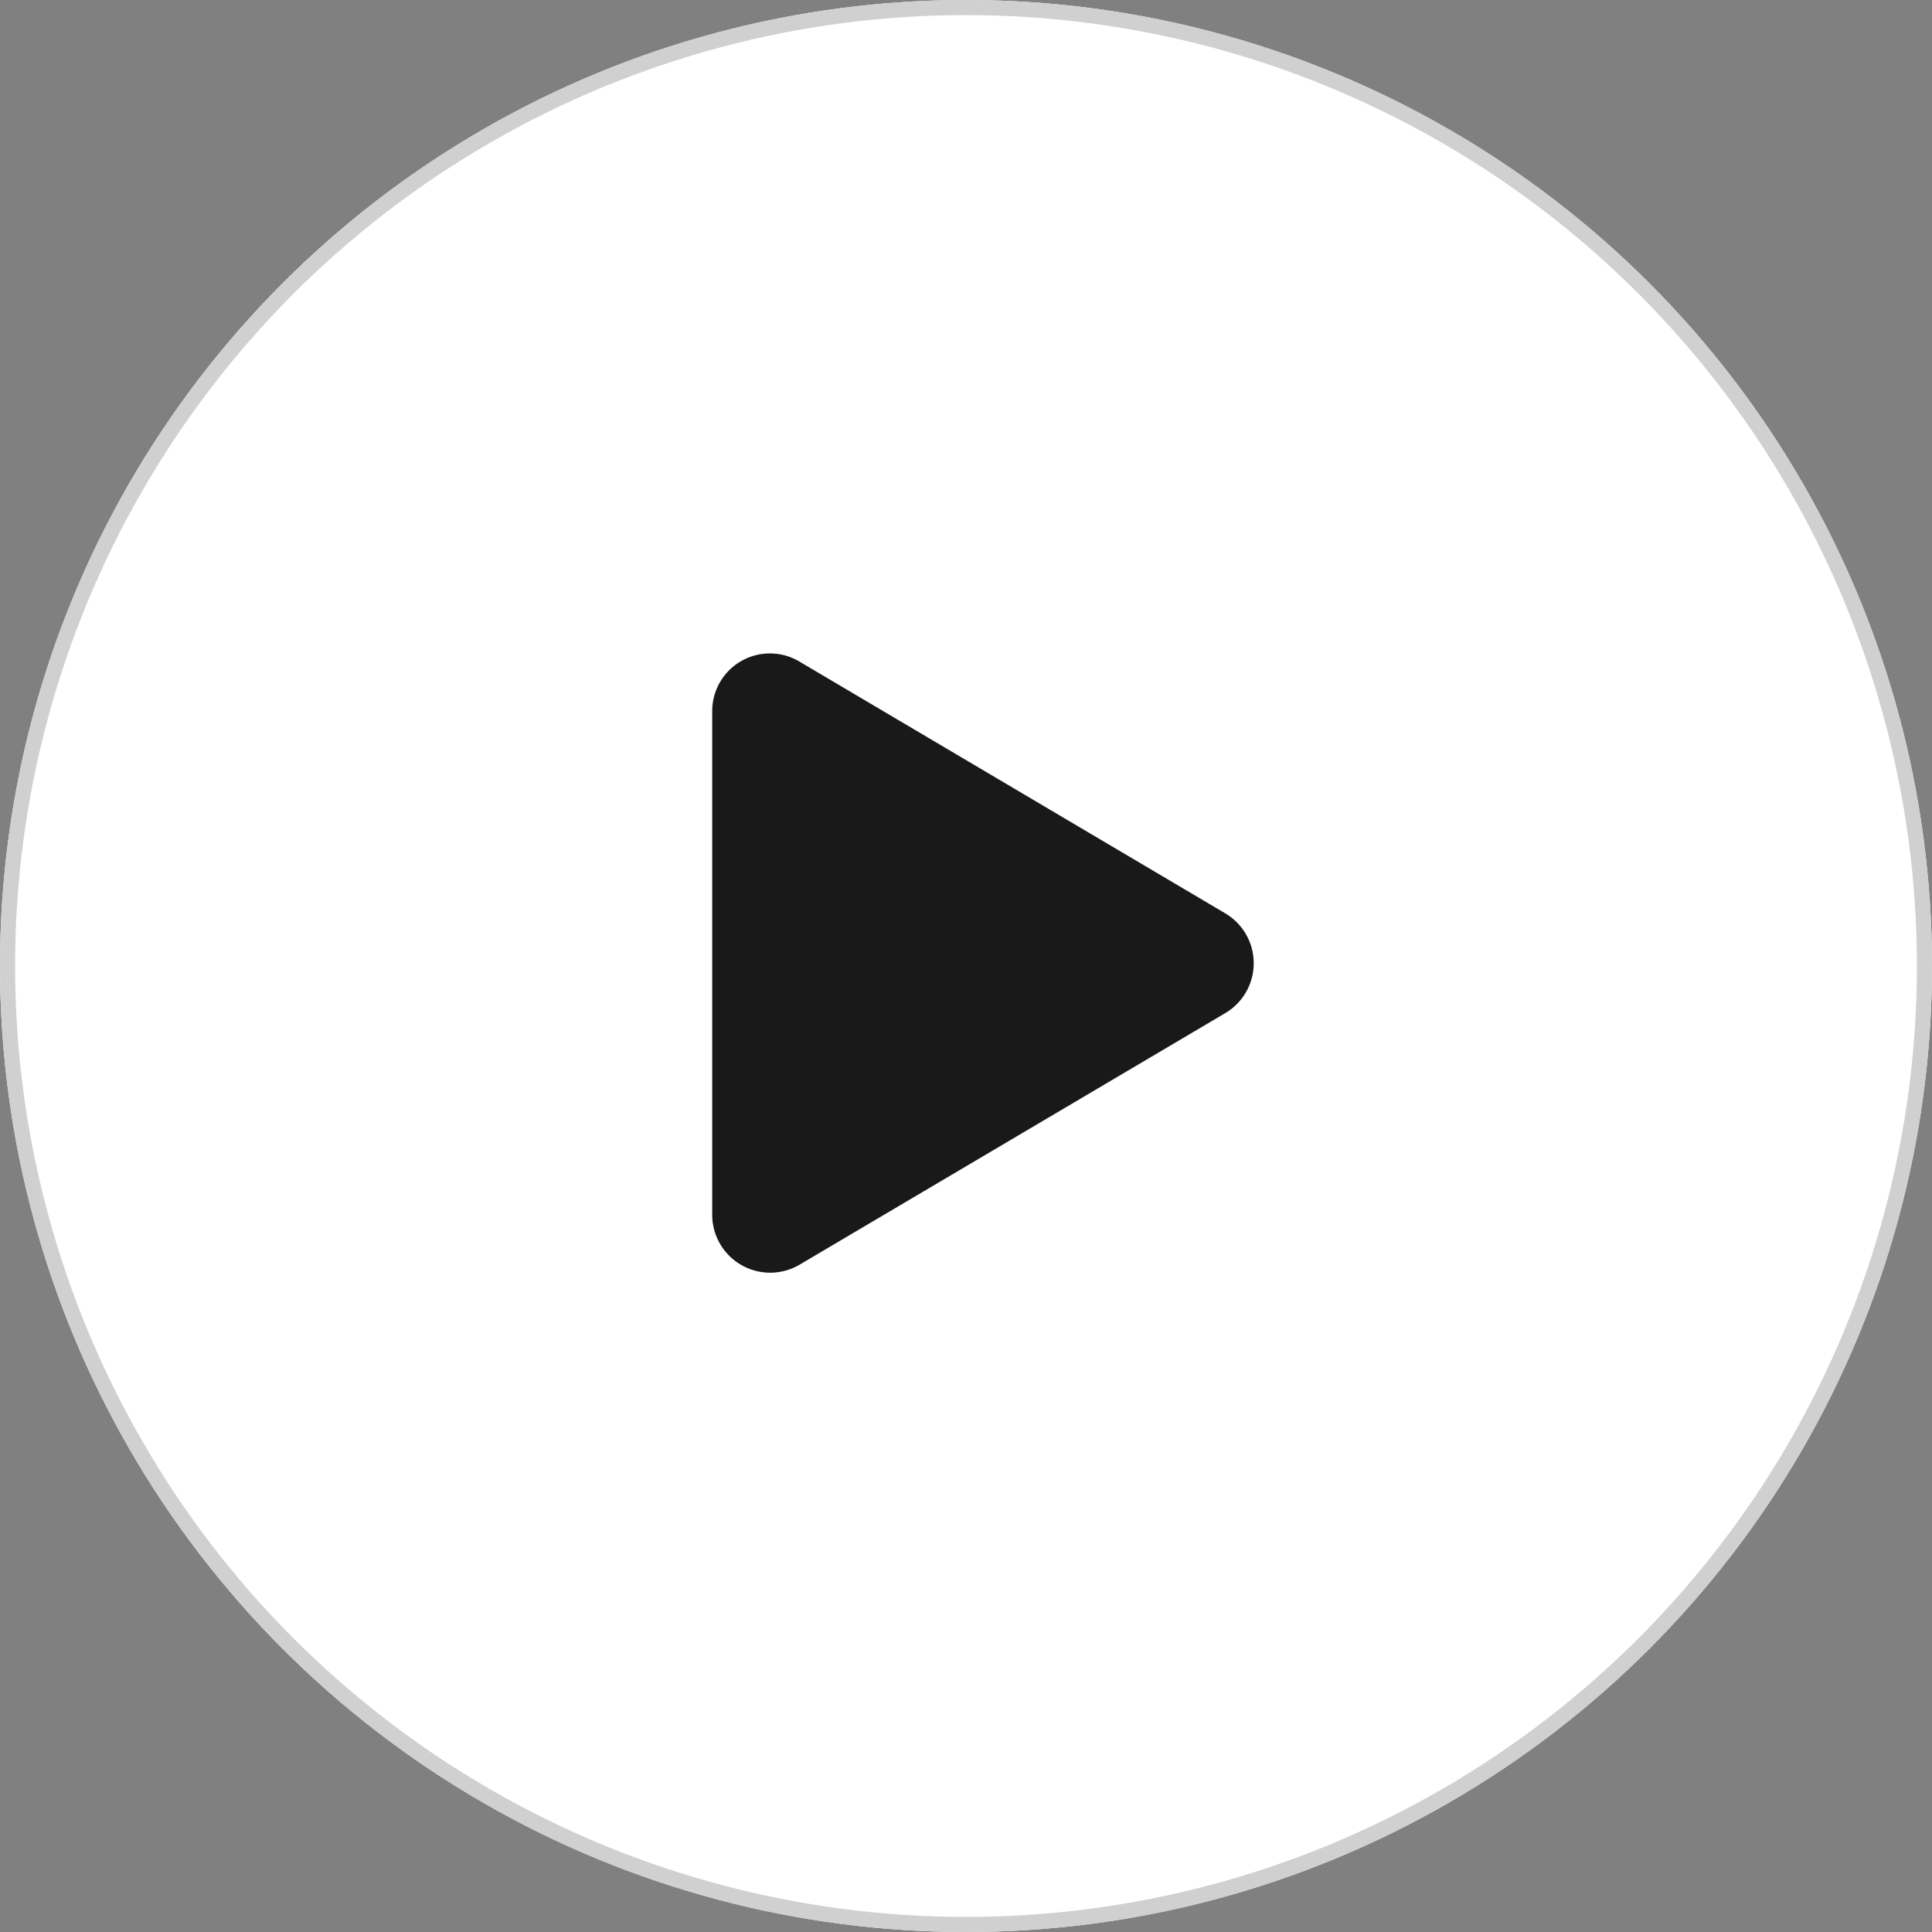 <svg xmlns="http://www.w3.org/2000/svg" width="128" height="128" viewBox="0 0 128 128"><rect x="0" y="0" width="128" height="128" fill="#808080" stroke="none"/><defs><style>.a{fill:#fff;stroke:#d0d0d0;}.a,.b{opacity:1;}.b{fill:#191919;}.c{stroke:none;}.d{fill:none;}</style></defs><g class="a" transform="translate(128 128) rotate(180)"><circle class="c" cx="64" cy="64" r="64"/><circle class="d" cx="64" cy="64" r="63.5"/></g><path class="b" d="M19.988-10.806-8.2-27.472A3.823,3.823,0,0,0-14-24.164V9.159a3.841,3.841,0,0,0,5.8,3.308L19.988-4.191A3.84,3.84,0,0,0,19.988-10.806Z" transform="translate(61.185 71.315)"/></svg>
